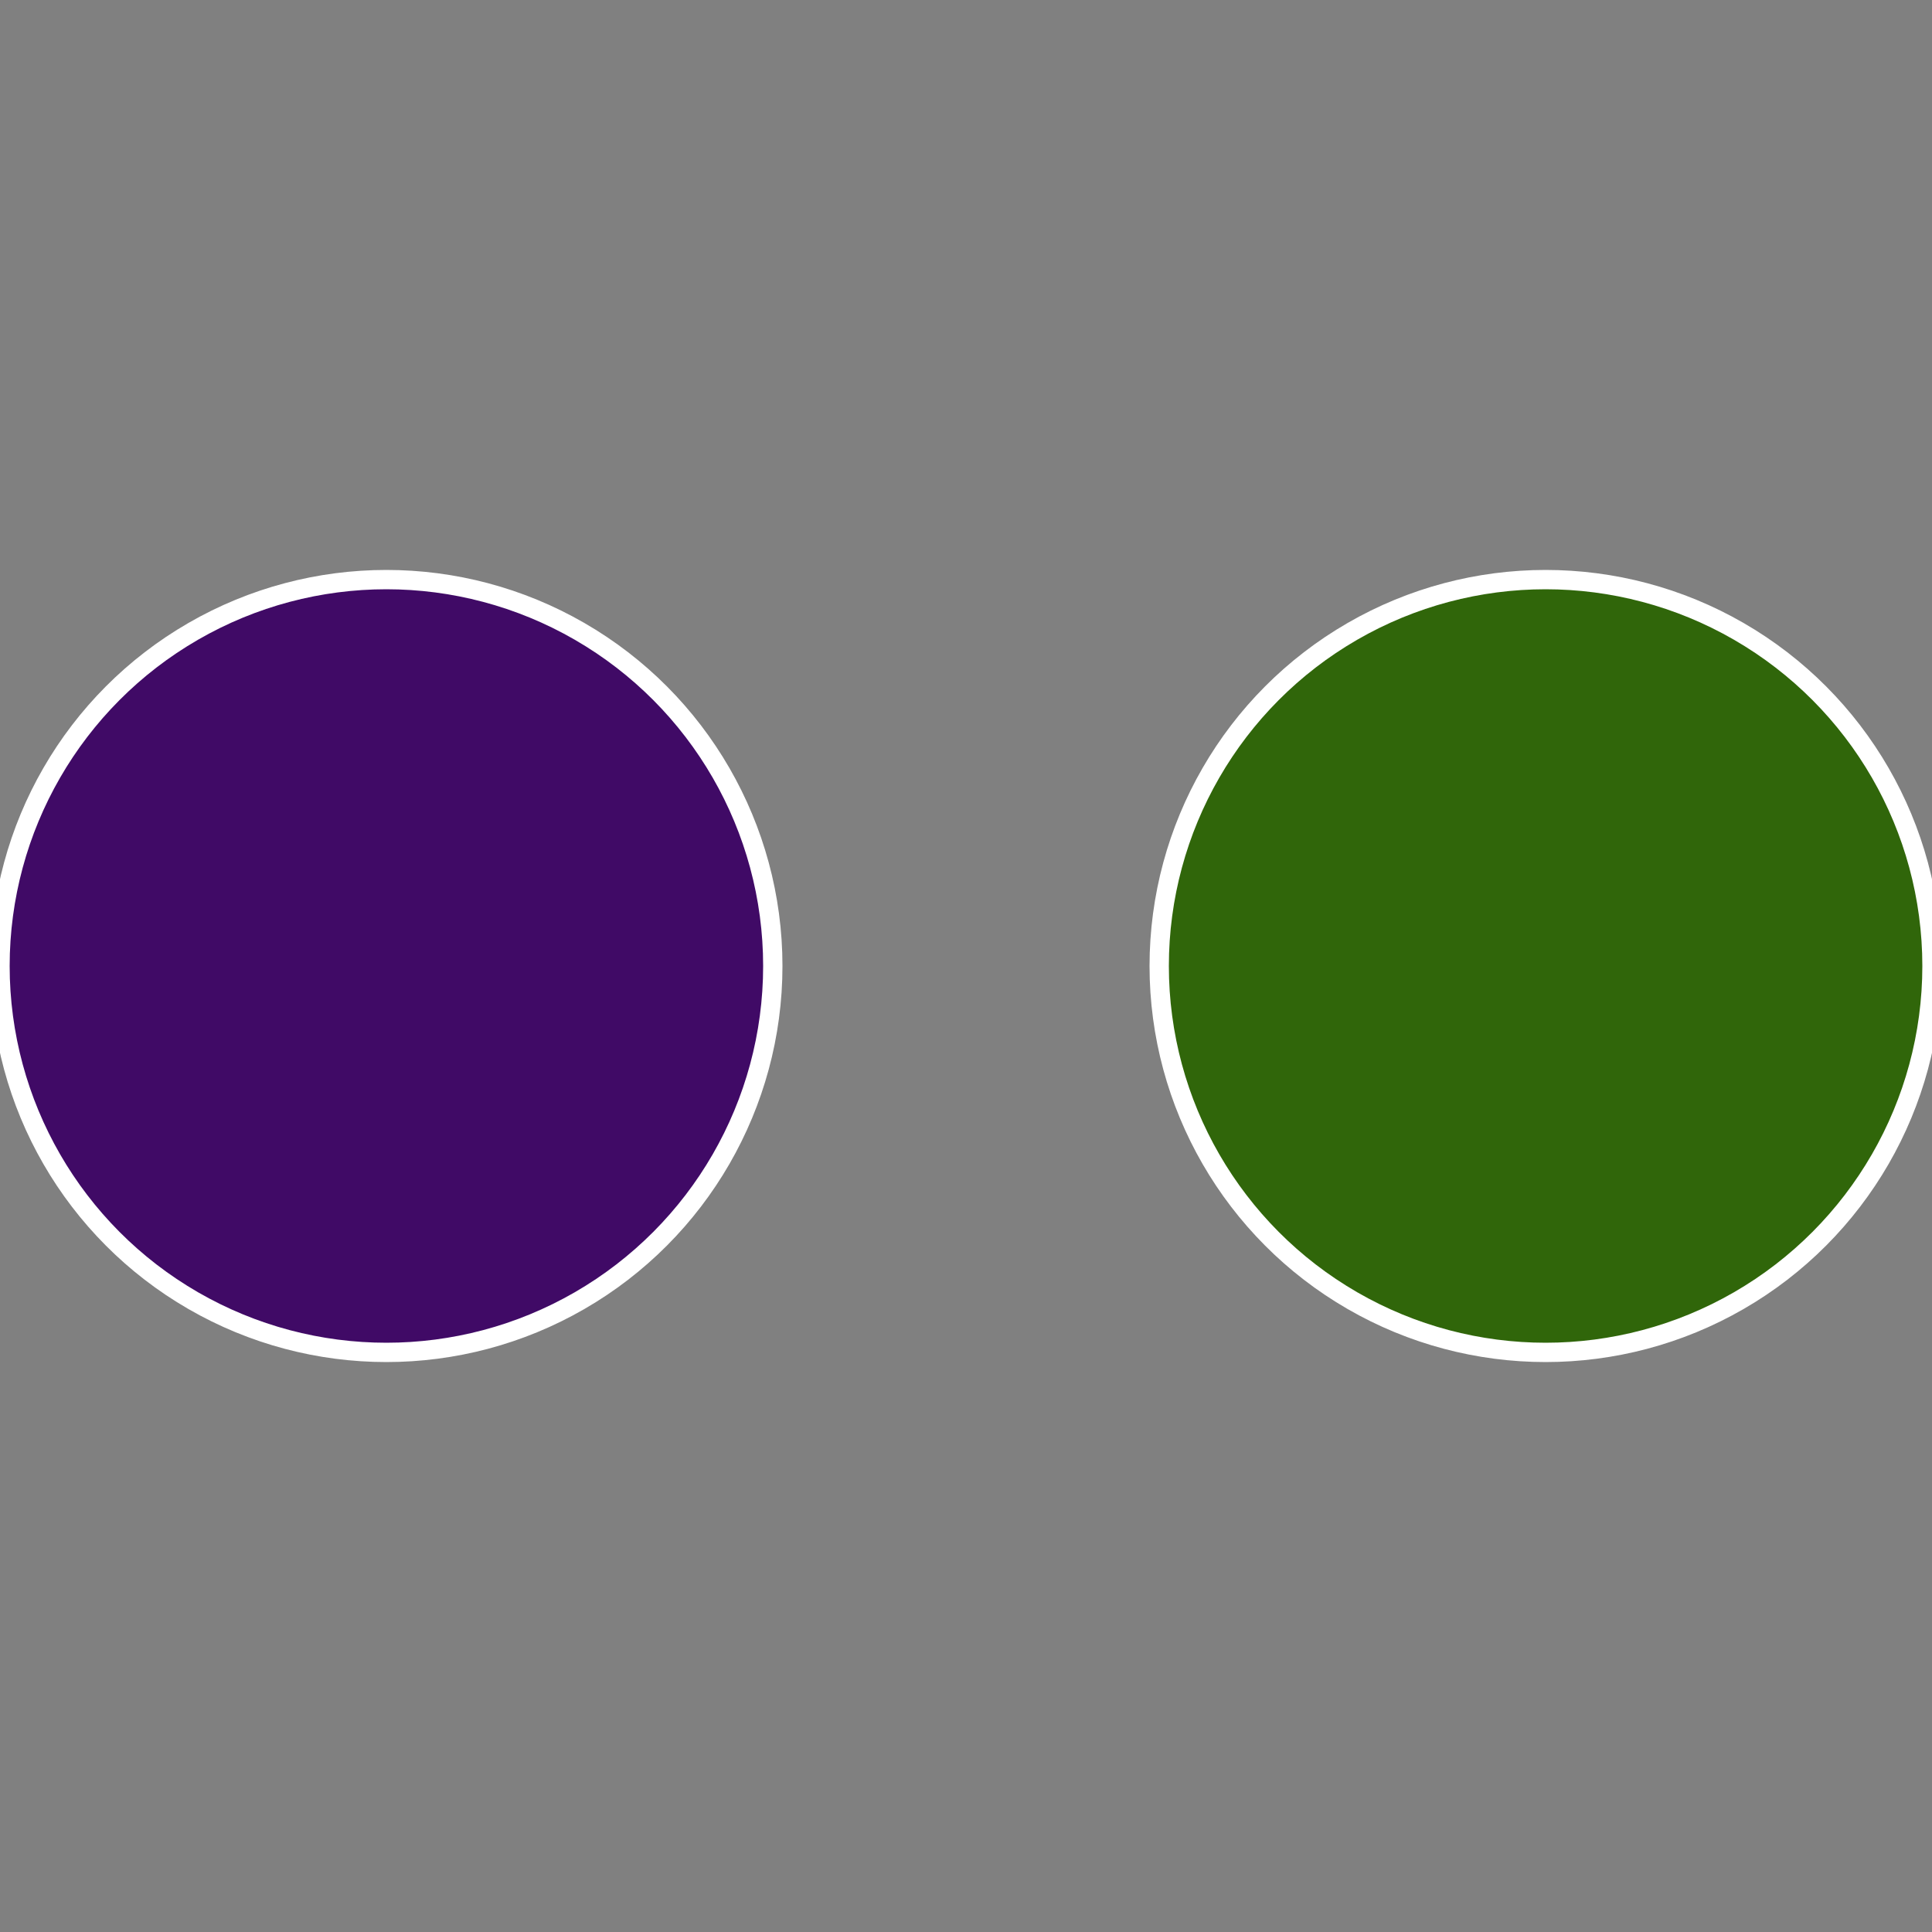 <?xml version="1.0" standalone="no"?>
<svg width="500" height="500" viewBox="-1 -1 2 2" xmlns="http://www.w3.org/2000/svg">
 
                <rect x="-1" y="-1" width="2" height="2" fill="#808080" stroke="none"/>
 
                <circle cx="0.6" cy="0" r="0.4" fill="#30660a" stroke="#fff" stroke-width="1%" />
             
                <circle cx="-0.6" cy="7.3478807948841E-17" r="0.4" fill="#400a66" stroke="#fff" stroke-width="1%" />
            </svg>
